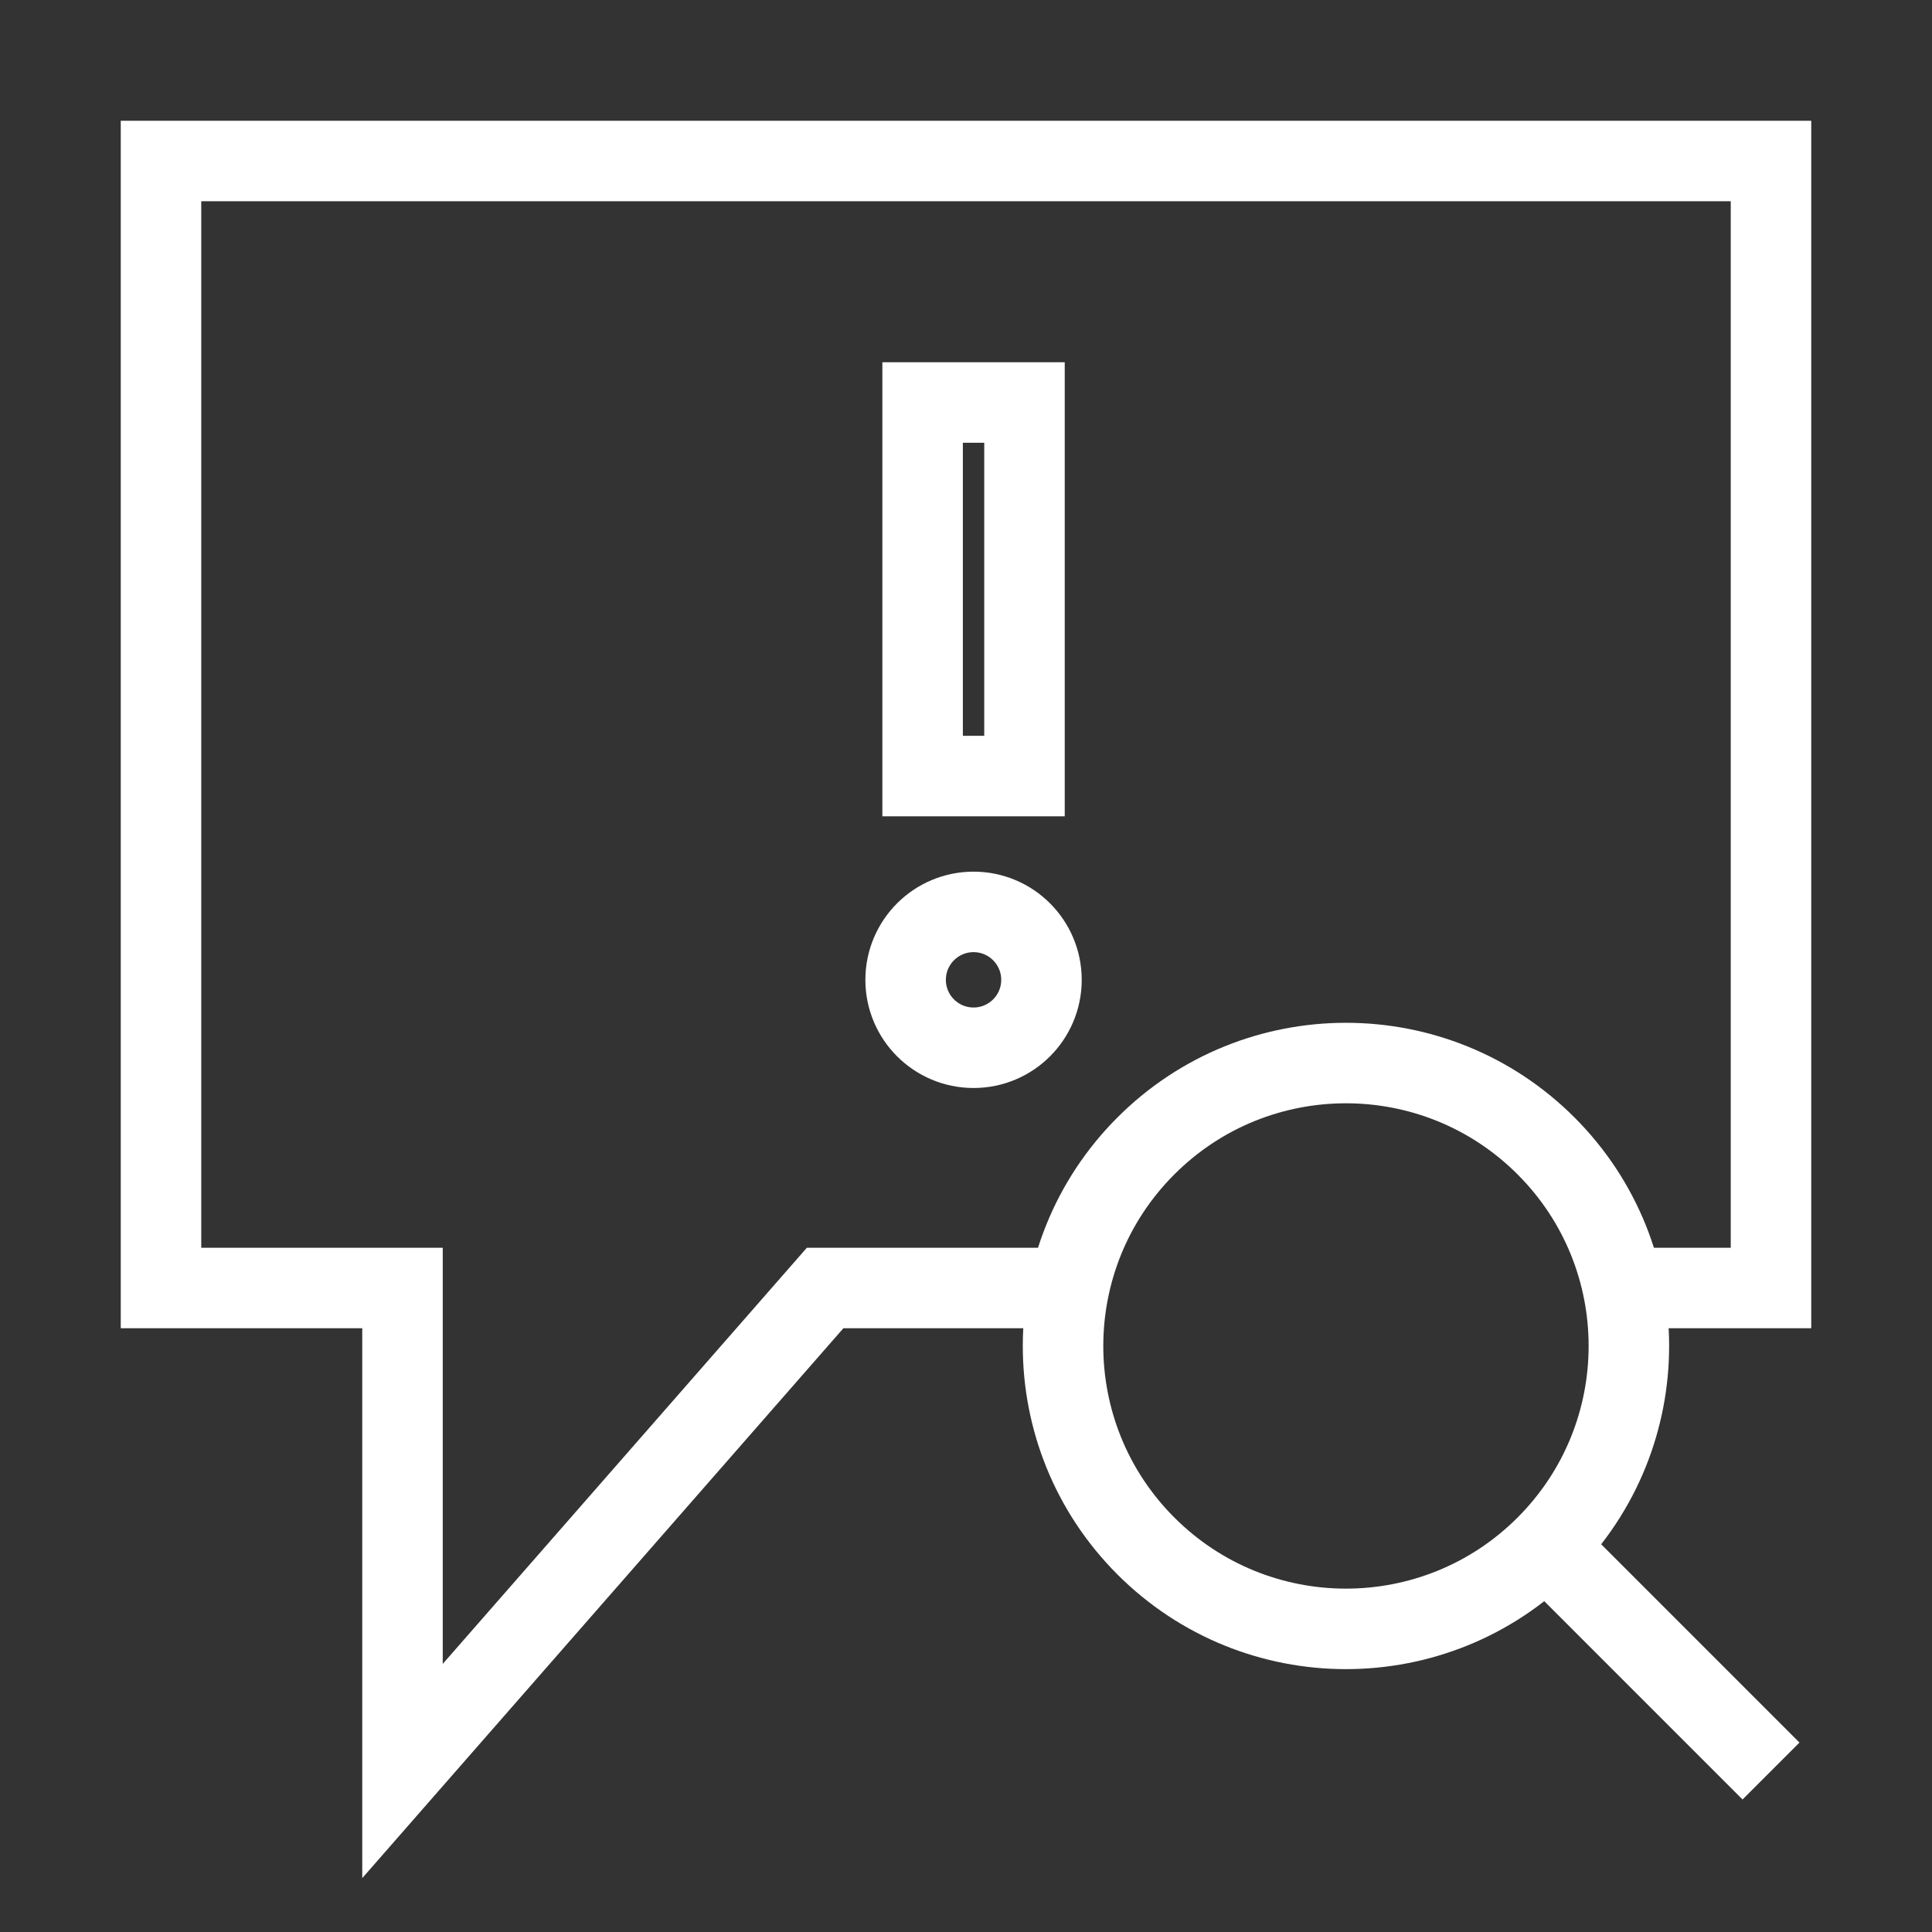 <?xml version="1.0" encoding="UTF-8"?> <svg xmlns="http://www.w3.org/2000/svg" width="48" height="48" viewBox="0 0 48 48" fill="none"><rect x="0" y="0" width="48" height="48" fill="#333333" stroke="none"/><path d="M40.25 32H44V4H4V32H10V44L20.5 32H26.5" stroke="white" stroke-width="2"></path><path d="M22.922 10H25.453V19.281H22.922L22.922 10Z" stroke="white" stroke-width="2"></path><path d="M25.875 24.344C25.875 25.276 25.119 26.031 24.188 26.031C23.256 26.031 22.5 25.276 22.5 24.344C22.5 23.412 23.256 22.656 24.188 22.656C25.119 22.656 25.875 23.412 25.875 24.344Z" stroke="white" stroke-width="2"></path><path d="M38.41 38.41L44 44.001" stroke="white" stroke-width="2"></path><circle cx="33.44" cy="33.44" r="7.029" transform="rotate(-45 33.44 33.44)" stroke="white" stroke-width="2"></circle></svg>